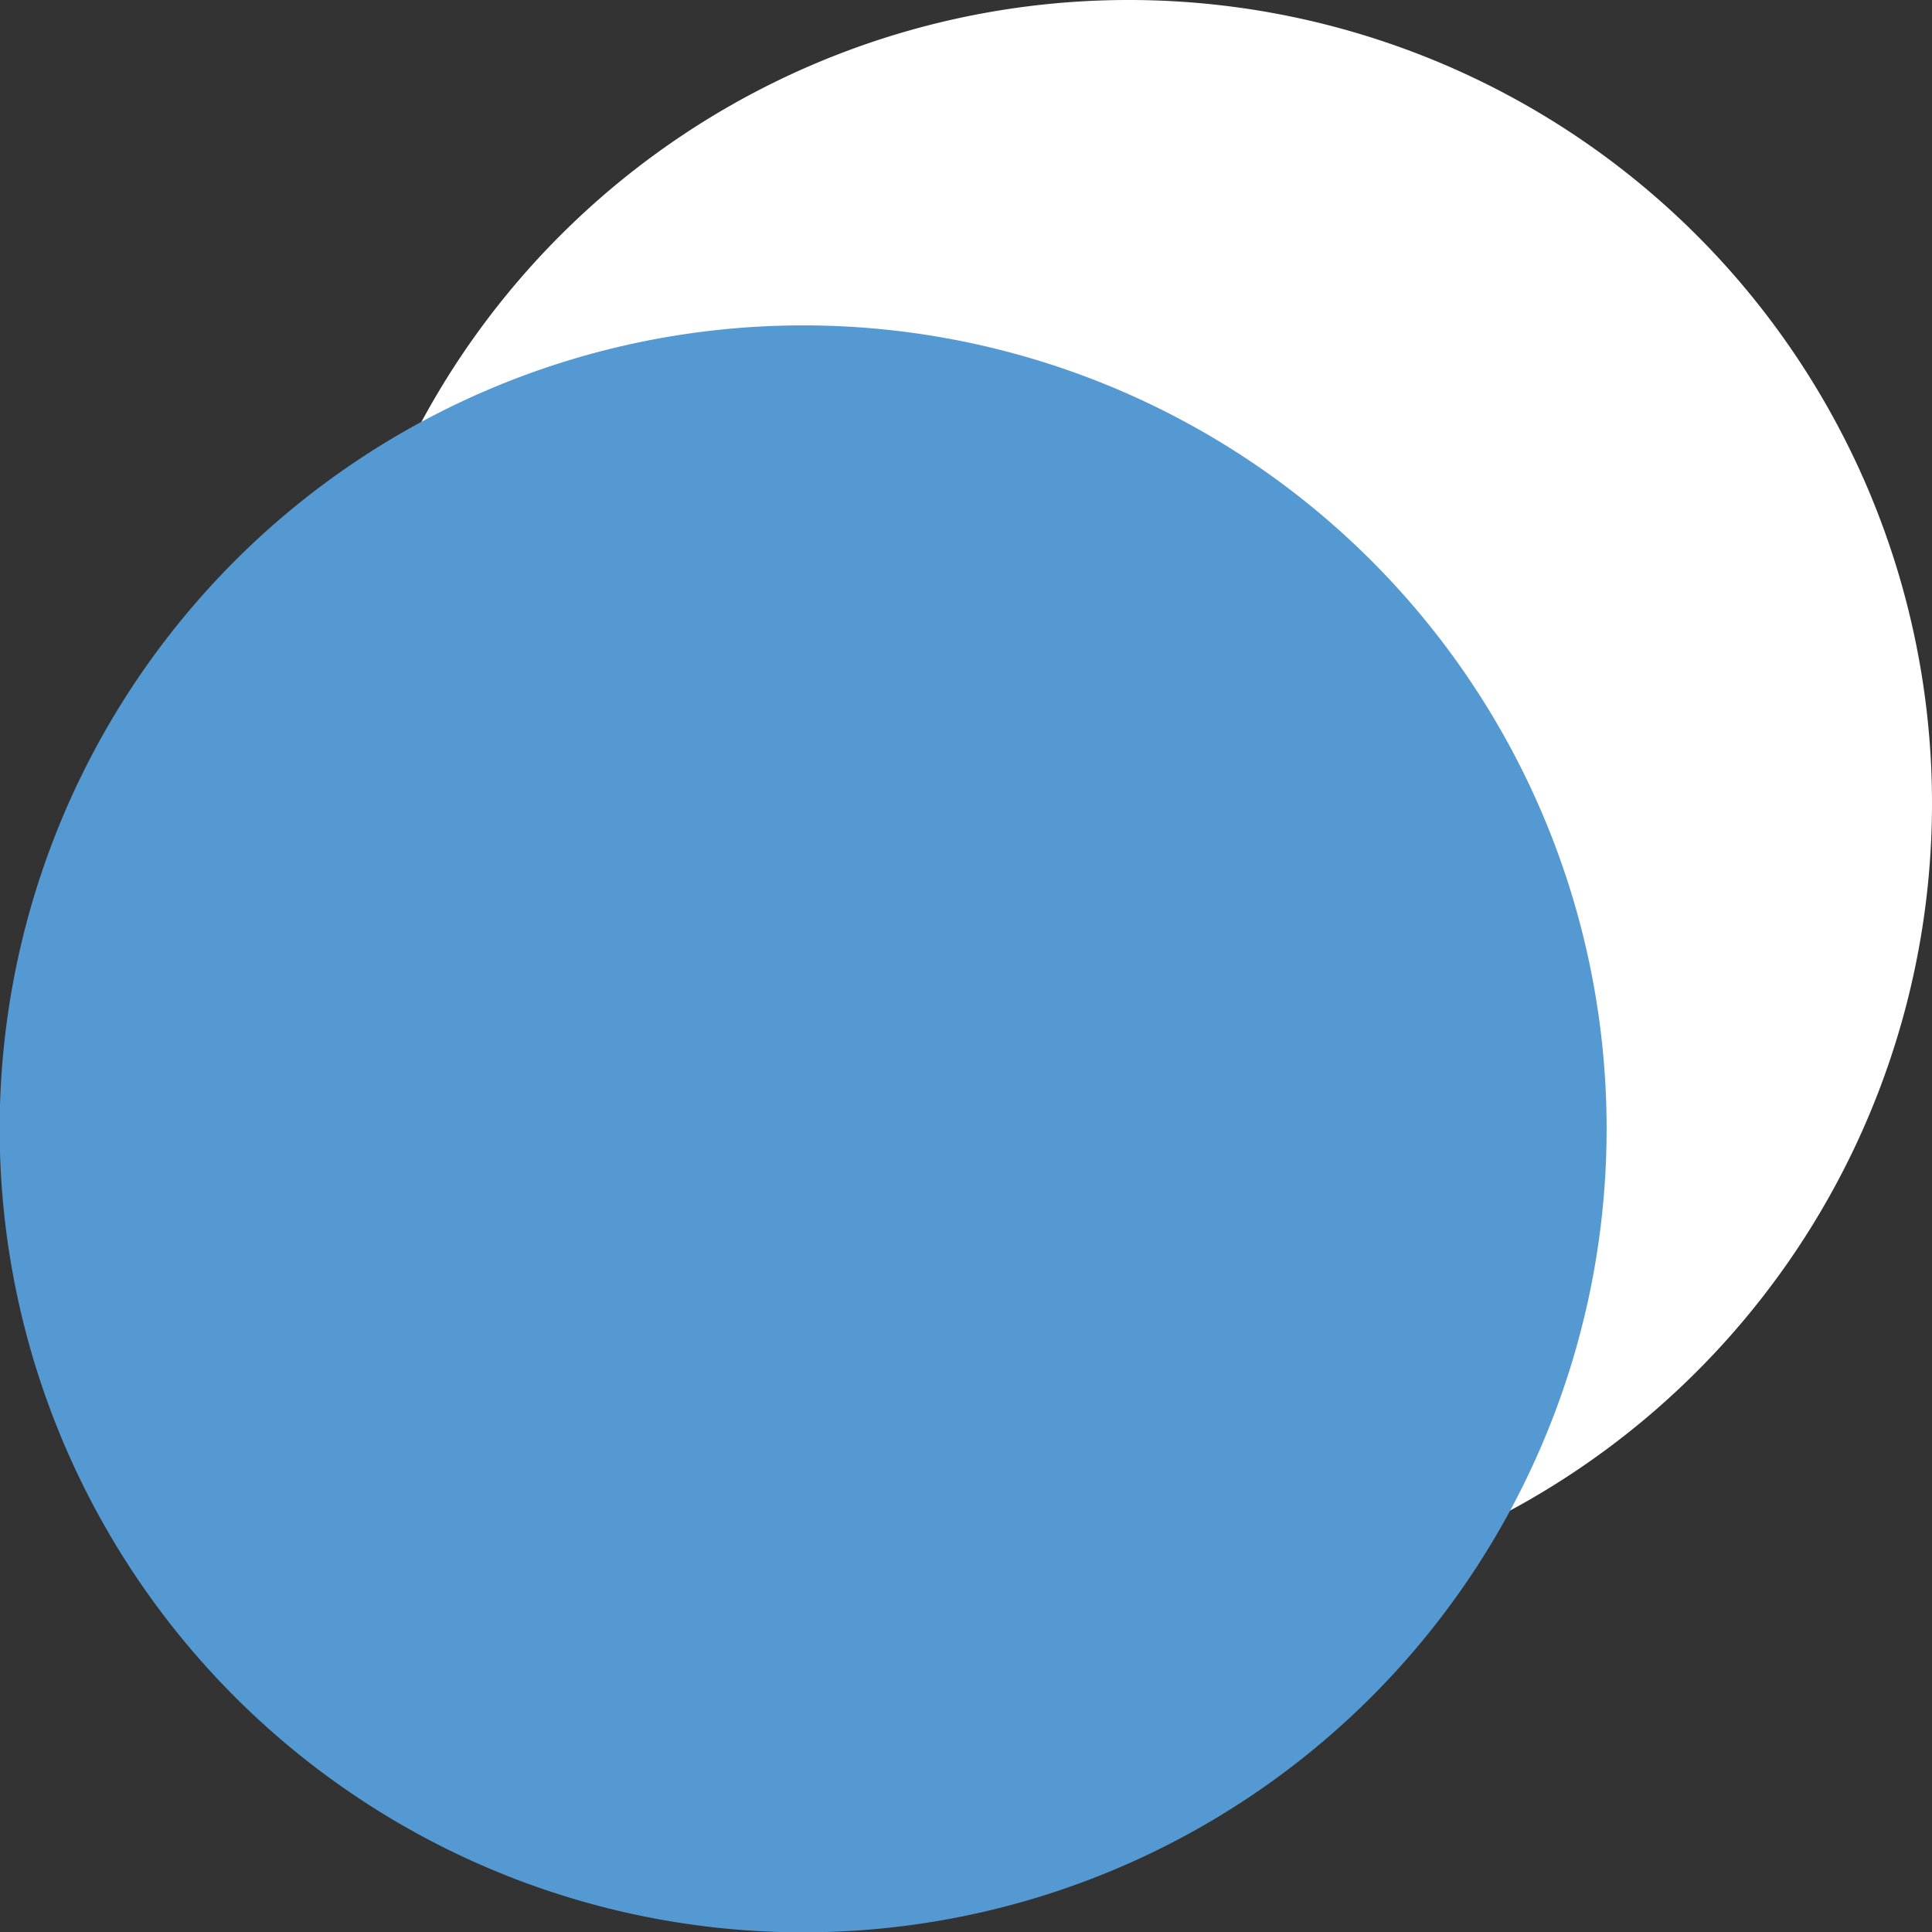 <?xml version="1.0" encoding="UTF-8"?> <svg xmlns="http://www.w3.org/2000/svg" viewBox="0 0 347.05 347.1"><rect x="0" y="0" width="347.05" height="347.1" fill="#333333" stroke="none"/> <defs> <style>.cls-1{fill:#fff;}.cls-1,.cls-2{fill-rule:evenodd;}.cls-2{fill:#5599d2;}</style> </defs> <title>35 55 1BYD</title> <g id="Слой_2" data-name="Слой 2"> <g id="Слой_4" data-name="Слой 4"> <path class="cls-1" d="M202.75,0a144.33,144.33,0,1,0,144.3,144.27A144.29,144.29,0,0,0,202.75,0Z"></path> <path id="SVGID" class="cls-2" d="M144.3,58.45A144.33,144.33,0,1,0,288.6,202.72,144.29,144.29,0,0,0,144.3,58.45Z"></path> </g> </g> </svg> 